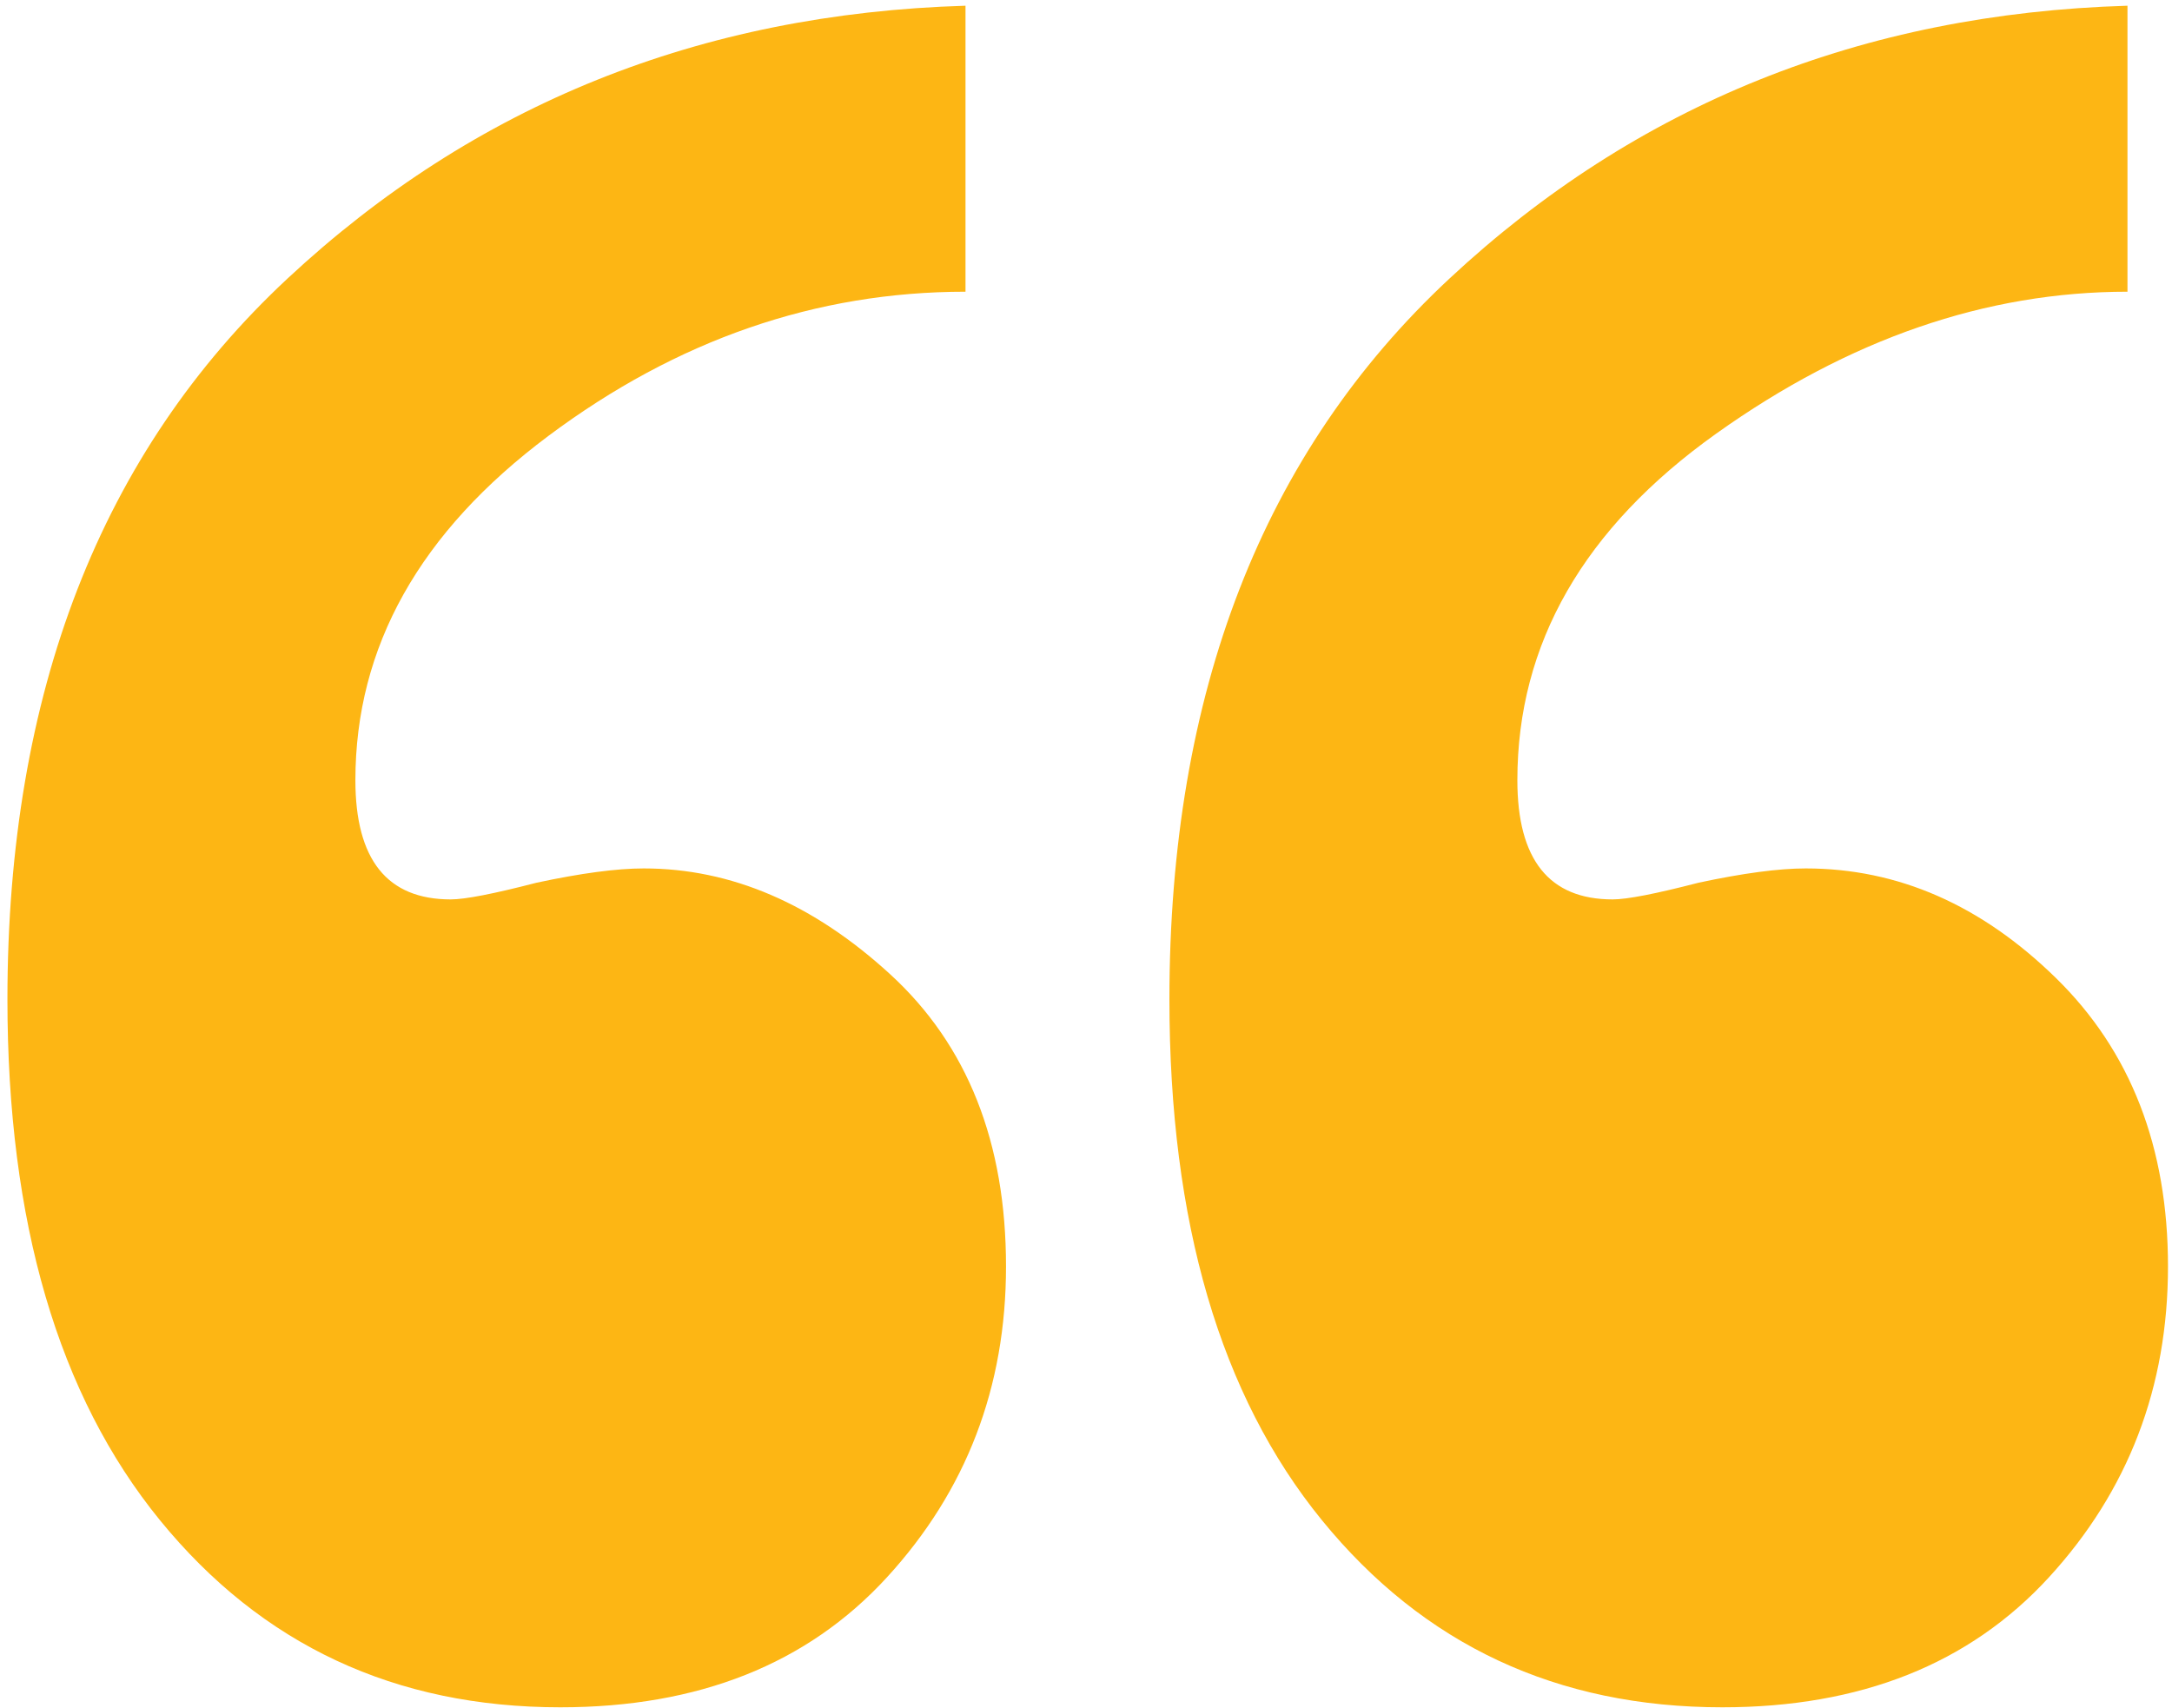 <?xml version="1.0" encoding="UTF-8"?>
<svg width="178px" height="140px" viewBox="0 0 178 140" version="1.1" xmlns="http://www.w3.org/2000/svg" xmlns:xlink="http://www.w3.org/1999/xlink">
    <title>quote</title>
    <g id="Pages" stroke="none" stroke-width="1" fill="none" fill-rule="evenodd">
        <g id="Home-v1.0" transform="translate(-1024, -3122)" fill="#FDB614" fill-rule="nonzero">
            <g id="Testimonial-slider" transform="translate(60, 2638)">
                <g id="quote" transform="translate(964.609, 484.469)">
                    <path d="M78.516,0 L78.516,23.438 C66.276,23.438 54.883,27.376 44.336,35.254 C33.789,43.132 28.516,52.539 28.516,63.477 C28.516,69.987 31.12,73.242 36.328,73.242 C37.5,73.242 39.844,72.786 43.359,71.875 C47.005,71.094 49.935,70.703 52.148,70.703 C59.31,70.703 66.048,73.6 72.363,79.395 C78.678,85.189 81.836,93.164 81.836,103.32 C81.836,113.216 78.581,121.712 72.07,128.809 C65.56,135.905 56.641,139.453 45.312,139.453 C31.771,139.453 20.833,134.342 12.5,124.121 C4.167,113.9 0,99.674 0,81.445 C0,56.315 7.65,36.621 22.949,22.363 C38.249,8.105 56.771,0.651 78.516,0 Z M173.742,0 L173.742,23.438 C162.154,23.438 150.923,27.311 140.051,35.059 C129.178,42.806 123.742,52.279 123.742,63.477 C123.742,69.987 126.346,73.242 131.555,73.242 C132.727,73.242 135.07,72.786 138.586,71.875 C142.232,71.094 145.161,70.703 147.375,70.703 C154.927,70.703 161.763,73.698 167.883,79.688 C174.003,85.677 177.062,93.555 177.062,103.32 C177.062,113.216 173.807,121.712 167.297,128.809 C160.786,135.905 151.867,139.453 140.539,139.453 C126.997,139.453 116.06,134.342 107.727,124.121 C99.393,113.9 95.227,99.674 95.227,81.445 C95.227,56.315 102.876,36.621 118.176,22.363 C133.475,8.105 151.997,0.651 173.742,0 Z" id="Shape"></path>
                </g>
            </g>
        </g>
    </g>
</svg>